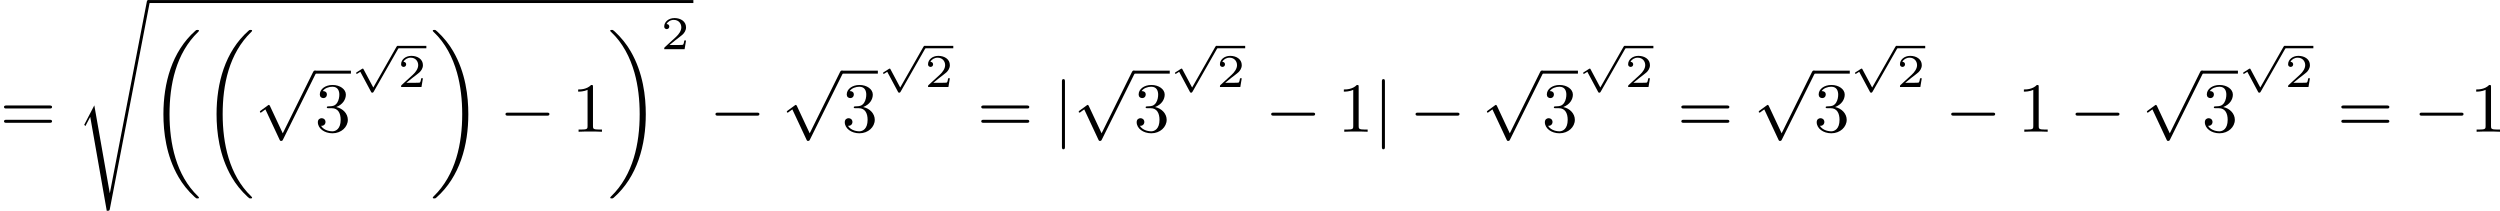 <?xml version='1.0' encoding='UTF-8'?>
<!-- This file was generated by dvisvgm 2.13.3 -->
<svg version='1.1' xmlns='http://www.w3.org/2000/svg' xmlns:xlink='http://www.w3.org/1999/xlink' width='638.294pt' height='53.816pt' viewBox='33.015 257.987 638.294 53.816'>
<defs>
<path id='g5-50' d='M3.216-1.118H2.995C2.983-1.034 2.923-.64 2.833-.574C2.792-.538 2.307-.538 2.224-.538H1.106L1.871-1.16C2.074-1.321 2.606-1.704 2.792-1.883C2.971-2.062 3.216-2.367 3.216-2.792C3.216-3.539 2.54-3.975 1.739-3.975C.968-3.975 .43-3.467 .43-2.905C.43-2.6 .687-2.564 .753-2.564C.903-2.564 1.076-2.672 1.076-2.887C1.076-3.019 .998-3.21 .735-3.21C.873-3.515 1.237-3.742 1.65-3.742C2.277-3.742 2.612-3.276 2.612-2.792C2.612-2.367 2.331-1.931 1.913-1.548L.496-.251C.436-.191 .43-.185 .43 0H3.031L3.216-1.118Z'/>
<path id='g1-112' d='M2.857 5.009L1.62 2.69C1.584 2.618 1.566 2.588 1.512 2.588C1.482 2.588 1.435 2.618 1.417 2.63L.759 3.049C.693 3.09 .658 3.114 .658 3.162C.658 3.216 .711 3.264 .759 3.264C.783 3.264 .795 3.264 1.201 3.001L2.576 5.565C2.624 5.655 2.63 5.667 2.72 5.667C2.833 5.667 2.851 5.637 2.911 5.535L6.085-.03C6.121-.09 6.133-.114 6.133-.155C6.133-.239 6.061-.311 5.978-.311C5.888-.311 5.846-.233 5.822-.197L2.857 5.009Z'/>
<path id='g2-0' d='M6.052-2.053C6.214-2.053 6.384-2.053 6.384-2.251C6.384-2.439 6.205-2.439 6.052-2.439H1.103C.95-2.439 .771-2.439 .771-2.251C.771-2.053 .941-2.053 1.103-2.053H6.052Z'/>
<path id='g2-106' d='M1.47-6.393C1.47-6.545 1.47-6.725 1.282-6.725C1.085-6.725 1.085-6.554 1.085-6.393V1.91C1.085 2.062 1.085 2.242 1.273 2.242C1.47 2.242 1.47 2.071 1.47 1.91V-6.393Z'/>
<path id='g2-112' d='M3.587 7.621L1.955 4.133C1.892 3.999 1.856 3.99 1.811 3.99S1.748 4.008 1.677 4.062L.78 4.716C.699 4.77 .664 4.806 .664 4.869C.664 4.905 .69 4.976 .771 4.976C.825 4.976 .879 4.932 1.076 4.779C1.157 4.725 1.273 4.636 1.372 4.564L3.183 8.437C3.255 8.59 3.3 8.59 3.38 8.59C3.515 8.59 3.551 8.554 3.622 8.41L7.801-.009C7.828-.063 7.864-.134 7.864-.188C7.864-.305 7.774-.386 7.675-.386C7.595-.386 7.532-.35 7.451-.188L3.587 7.621Z'/>
<path id='g0-18' d='M6.456 21.035C6.456 20.999 6.456 20.981 6.339 20.865C3.533 18.166 2.699 14.113 2.699 10.383C2.699 6.626 3.506 2.636 6.357-.126C6.456-.224 6.456-.242 6.456-.278C6.456-.377 6.366-.377 6.259-.377C6.133-.377 6.115-.377 5.999-.269C2.986 2.394 1.919 6.447 1.919 10.374C1.919 12.652 2.26 15.673 3.856 18.417C4.358 19.287 5.048 20.165 5.9 20.945C6.106 21.134 6.124 21.134 6.259 21.134C6.366 21.134 6.456 21.134 6.456 21.035Z'/>
<path id='g0-19' d='M4.86 10.383C4.86 8.106 4.519 5.084 2.923 2.34C2.421 1.47 1.731 .592 .879-.188C.672-.377 .655-.377 .52-.377C.412-.377 .323-.377 .323-.278C.323-.233 .323-.215 .439-.108C1.919 1.282 2.86 3.129 3.416 5.084C3.882 6.734 4.08 8.563 4.08 10.374C4.08 14.068 3.282 18.121 .421 20.883C.35 20.954 .323 20.99 .323 21.035C.323 21.134 .412 21.134 .52 21.134C.646 21.134 .664 21.134 .78 21.026C3.793 18.363 4.86 14.31 4.86 10.383Z'/>
<path id='g0-115' d='M4.295 24.272H4.286L2.313 13.064L1.022 15.548L1.175 15.709L1.793 14.534L3.9 26.523C4.232 26.523 4.25 26.523 4.304 26.245L9.379-.054C9.379-.072 9.406-.179 9.406-.188C9.406-.305 9.316-.386 9.217-.386C9.056-.386 9.029-.26 9.002-.099L4.295 24.272Z'/>
<path id='g7-49' d='M2.726-5.73C2.726-5.954 2.717-5.972 2.493-5.972C1.937-5.398 1.112-5.398 .834-5.398V-5.12C1.004-5.12 1.551-5.12 2.035-5.353V-.717C2.035-.386 2.008-.278 1.175-.278H.888V0C1.21-.027 2.008-.027 2.376-.027S3.551-.027 3.873 0V-.278H3.587C2.753-.278 2.726-.386 2.726-.717V-5.73Z'/>
<path id='g7-51' d='M2.735-3.156C3.569-3.47 3.963-4.125 3.963-4.743C3.963-5.434 3.201-5.972 2.268-5.972S.637-5.443 .637-4.761C.637-4.465 .834-4.295 1.094-4.295S1.542-4.483 1.542-4.743C1.542-5.057 1.327-5.192 1.022-5.192C1.255-5.568 1.802-5.747 2.242-5.747C2.986-5.747 3.129-5.156 3.129-4.734C3.129-4.465 3.075-4.035 2.851-3.694C2.573-3.291 2.26-3.273 2-3.255C1.775-3.237 1.757-3.237 1.686-3.237C1.605-3.228 1.533-3.219 1.533-3.12C1.533-3.004 1.605-3.004 1.757-3.004H2.179C2.959-3.004 3.3-2.376 3.3-1.524C3.3-.377 2.69-.054 2.233-.054C2.062-.054 1.193-.099 .789-.762C1.112-.717 1.363-.941 1.363-1.246C1.363-1.542 1.139-1.731 .879-1.731C.655-1.731 .386-1.596 .386-1.219C.386-.421 1.219 .197 2.26 .197C3.38 .197 4.214-.61 4.214-1.524C4.214-2.304 3.596-2.968 2.735-3.156Z'/>
<path id='g7-61' d='M6.348-2.968C6.474-2.968 6.644-2.968 6.644-3.156C6.644-3.353 6.447-3.353 6.312-3.353H.843C.708-3.353 .511-3.353 .511-3.156C.511-2.968 .69-2.968 .807-2.968H6.348ZM6.312-1.139C6.447-1.139 6.644-1.139 6.644-1.336C6.644-1.524 6.474-1.524 6.348-1.524H.807C.69-1.524 .511-1.524 .511-1.336C.511-1.139 .708-1.139 .843-1.139H6.312Z'/>
</defs>
<g id='page3' transform='matrix(2 0 0 2 0 0)'>
<use x='16.508' y='145.812' xlink:href='#g7-61'/>
<use x='26.235' y='129.379' xlink:href='#g0-115'/>
<rect x='35.45' y='129.001' height='.379' width='69.572'/>
<use x='35.45' y='133.19' xlink:href='#g0-18'/>
<use x='42.234' y='133.19' xlink:href='#g0-18'/>
<use x='49.017' y='138.393' xlink:href='#g2-112'/>
<rect x='56.697' y='138.014' height='.379' width='4.608'/>
<use x='56.697' y='145.812' xlink:href='#g7-51'/>
<use x='61.304' y='135.157' xlink:href='#g1-112'/>
<rect x='67.282' y='134.848' height='.309' width='3.653'/>
<use x='67.282' y='140.099' xlink:href='#g5-50'/>
<use x='71.433' y='133.19' xlink:href='#g0-19'/>
<use x='80.264' y='145.812' xlink:href='#g2-0'/>
<use x='89.48' y='145.812' xlink:href='#g7-49'/>
<use x='94.088' y='133.19' xlink:href='#g0-19'/>
<use x='100.871' y='135.274' xlink:href='#g5-50'/>
<use x='107.07' y='145.812' xlink:href='#g2-0'/>
<use x='116.285' y='138.393' xlink:href='#g2-112'/>
<rect x='123.965' y='138.014' height='.379' width='4.608'/>
<use x='123.965' y='145.812' xlink:href='#g7-51'/>
<use x='128.572' y='135.157' xlink:href='#g1-112'/>
<rect x='134.55' y='134.848' height='.309' width='3.653'/>
<use x='134.55' y='140.099' xlink:href='#g5-50'/>
<use x='141.261' y='145.812' xlink:href='#g7-61'/>
<use x='150.988' y='145.812' xlink:href='#g2-106'/>
<use x='153.548' y='138.393' xlink:href='#g2-112'/>
<rect x='161.228' y='138.014' height='.379' width='4.608'/>
<use x='161.228' y='145.812' xlink:href='#g7-51'/>
<use x='165.835' y='135.157' xlink:href='#g1-112'/>
<rect x='171.813' y='134.848' height='.309' width='3.653'/>
<use x='171.813' y='140.099' xlink:href='#g5-50'/>
<use x='178.012' y='145.812' xlink:href='#g2-0'/>
<use x='187.227' y='145.812' xlink:href='#g7-49'/>
<use x='191.835' y='145.812' xlink:href='#g2-106'/>
<use x='196.442' y='145.812' xlink:href='#g2-0'/>
<use x='205.658' y='138.393' xlink:href='#g2-112'/>
<rect x='213.337' y='138.014' height='.379' width='4.608'/>
<use x='213.337' y='145.812' xlink:href='#g7-51'/>
<use x='217.945' y='135.157' xlink:href='#g1-112'/>
<rect x='223.923' y='134.848' height='.309' width='3.653'/>
<use x='223.923' y='140.099' xlink:href='#g5-50'/>
<use x='230.633' y='145.812' xlink:href='#g7-61'/>
<use x='240.361' y='138.393' xlink:href='#g2-112'/>
<rect x='248.04' y='138.014' height='.379' width='4.608'/>
<use x='248.04' y='145.812' xlink:href='#g7-51'/>
<use x='252.648' y='135.157' xlink:href='#g1-112'/>
<rect x='258.625' y='134.848' height='.309' width='3.653'/>
<use x='258.625' y='140.099' xlink:href='#g5-50'/>
<use x='264.824' y='145.812' xlink:href='#g2-0'/>
<use x='274.04' y='145.812' xlink:href='#g7-49'/>
<use x='280.695' y='145.812' xlink:href='#g2-0'/>
<use x='289.911' y='138.393' xlink:href='#g2-112'/>
<rect x='297.59' y='138.014' height='.379' width='4.608'/>
<use x='297.59' y='145.812' xlink:href='#g7-51'/>
<use x='302.198' y='135.157' xlink:href='#g1-112'/>
<rect x='308.175' y='134.848' height='.309' width='3.653'/>
<use x='308.175' y='140.099' xlink:href='#g5-50'/>
<use x='314.886' y='145.812' xlink:href='#g7-61'/>
<use x='324.614' y='145.812' xlink:href='#g2-0'/>
<use x='331.781' y='145.812' xlink:href='#g7-49'/>
</g>
</svg>